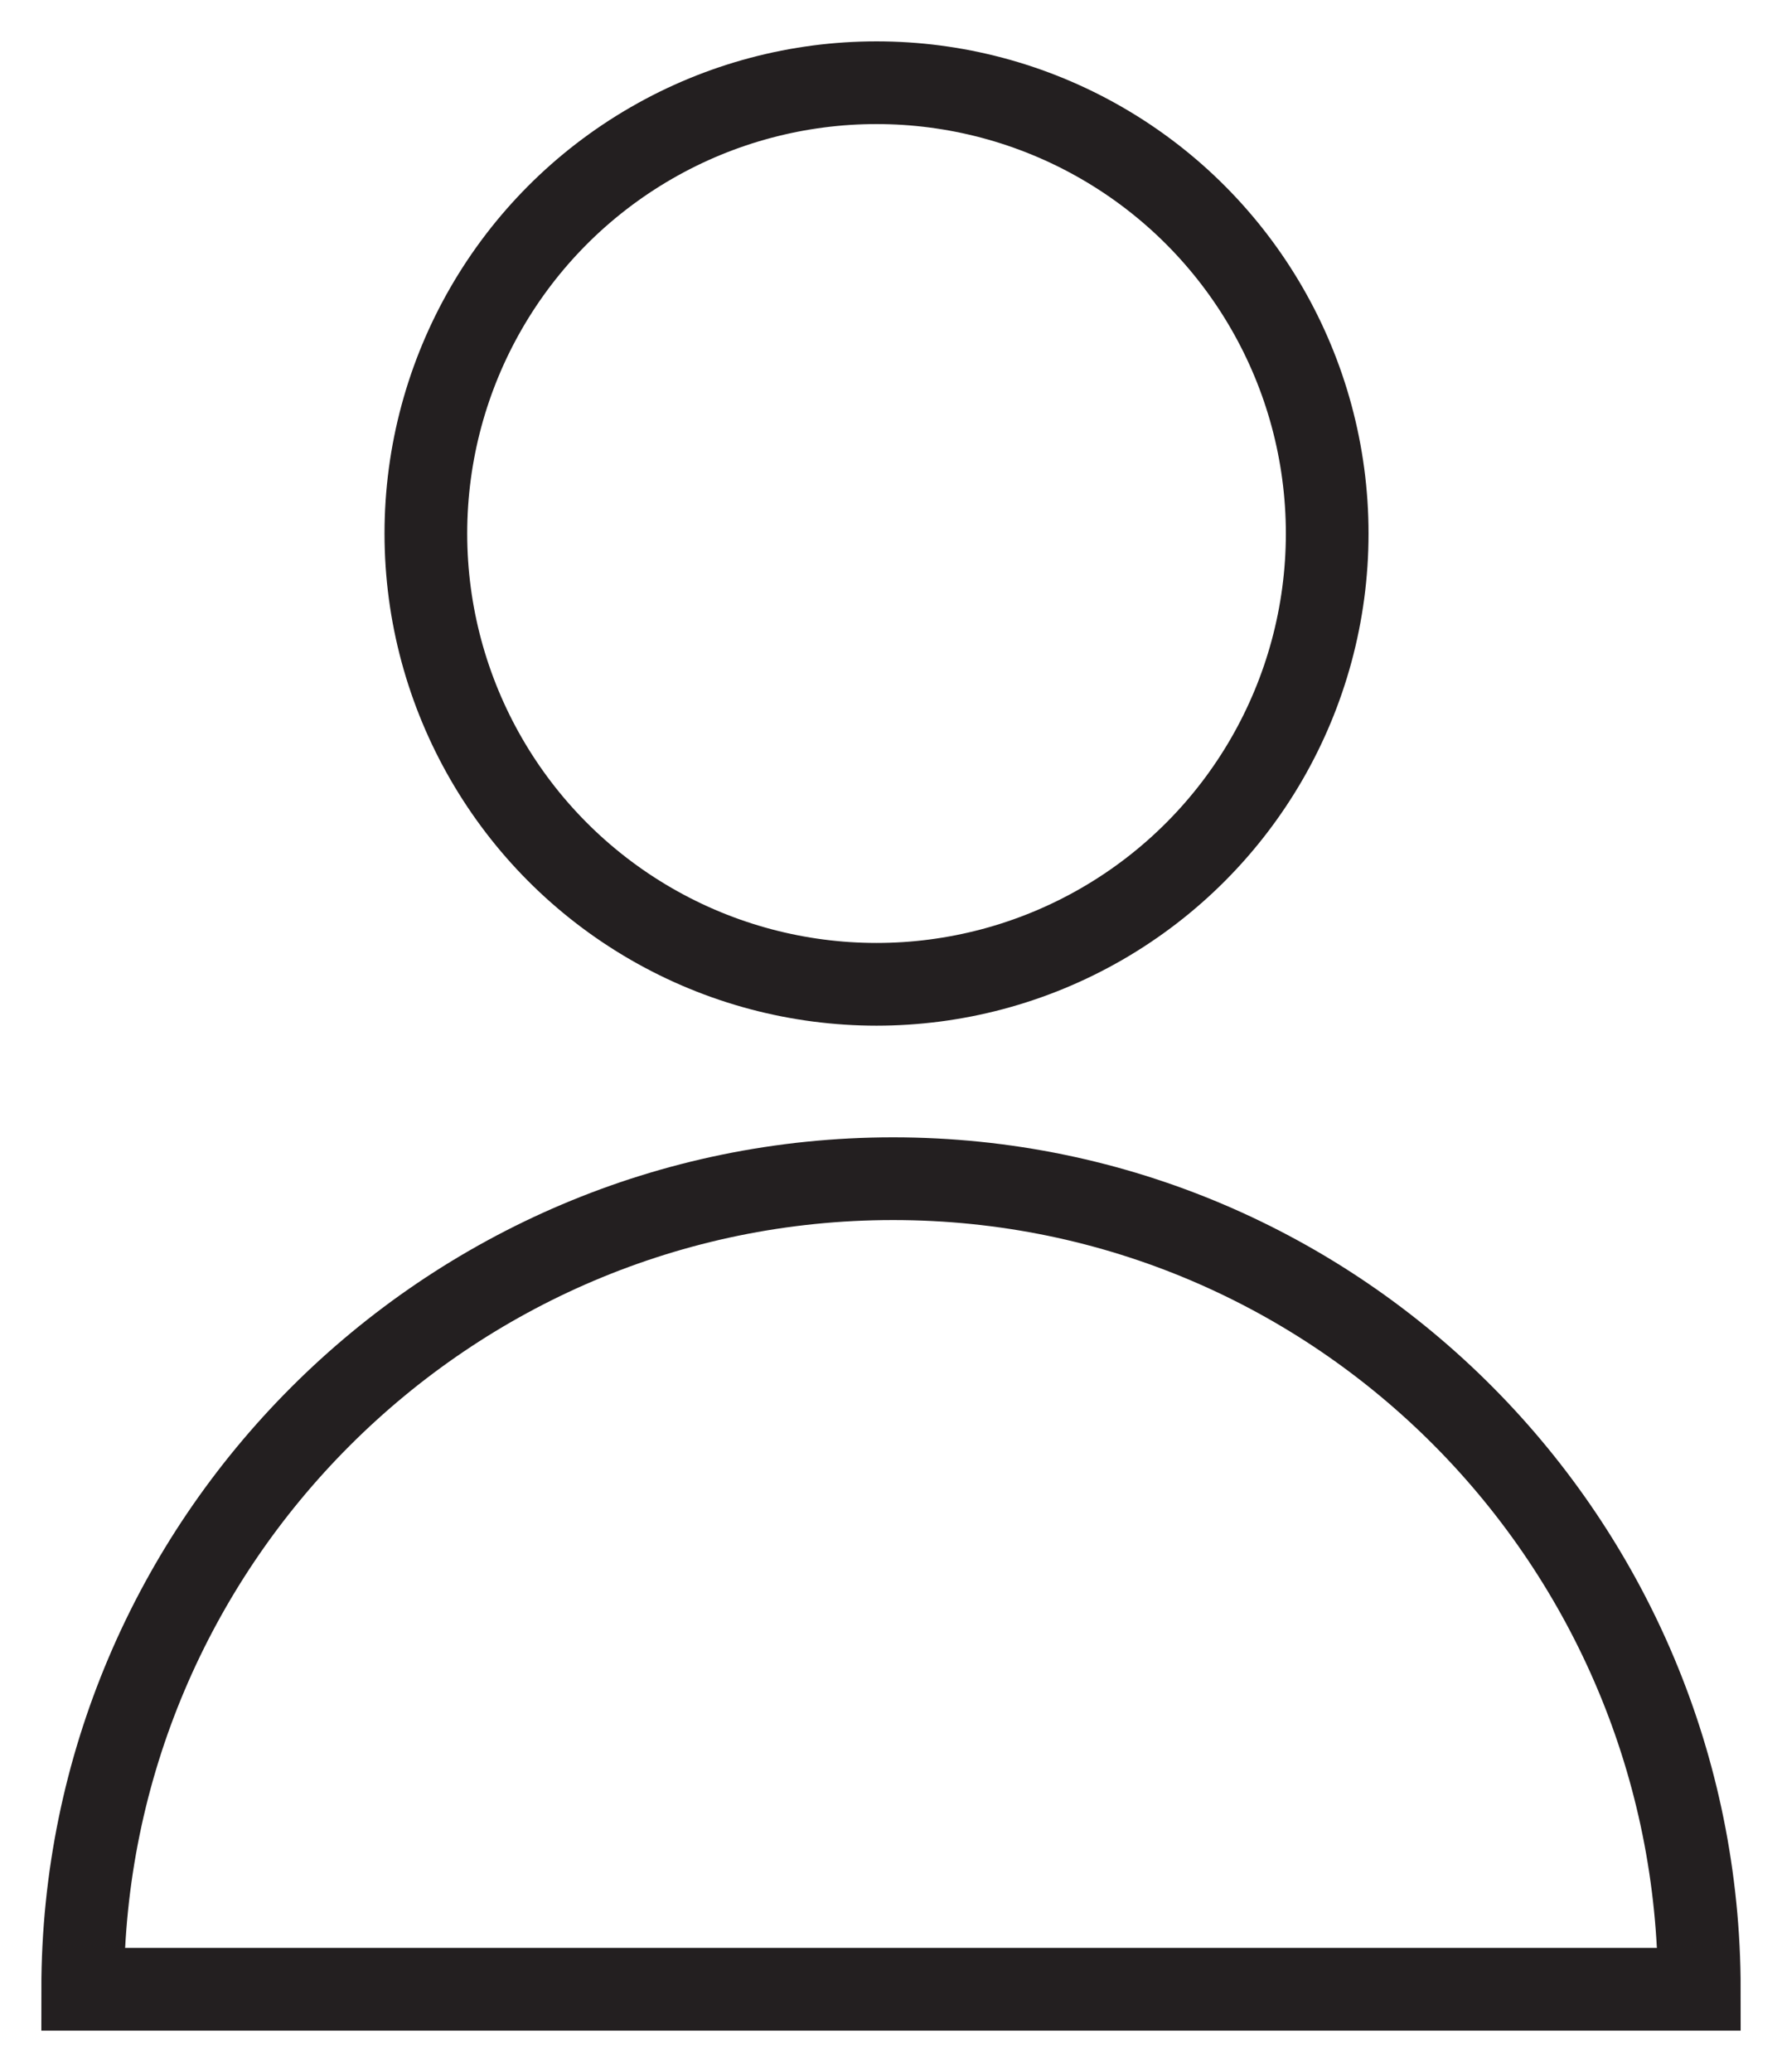 <?xml version="1.0" encoding="UTF-8"?> <svg xmlns="http://www.w3.org/2000/svg" viewBox="1978.8 2473 43.1 50.1" width="43.1" height="50.1"><path fill="none" stroke="rgb(35, 31, 32)" fill-opacity="1" stroke-width="2" stroke-opacity="1" alignment-baseline="" baseline-shift="" color="rgb(51, 51, 51)" font-size-adjust="none" stroke-miterlimit="10" class="st1" id="tSvg12060f2f169" title="Path 22" d="M 1980.8 2521.1 C 1980.8 2510.3 1989.6 2501.5 2000.4 2501.5 C 2011.2 2501.5 2019.9 2510.3 2019.9 2521.1C 2006.867 2521.1 1993.833 2521.1 1980.8 2521.1Z"></path><ellipse alignment-baseline="" baseline-shift="" color="rgb(51, 51, 51)" font-size-adjust="none" stroke-miterlimit="10" stroke-width="2" stroke="rgb(35, 31, 32)" class="st1" cx="2000" cy="2485.9" r="10.9" id="tSvg23e21e53ea" title="Ellipse 23" fill="none" fill-opacity="1" stroke-opacity="1" rx="10.9" ry="10.9" style="transform: rotate(0deg);"></ellipse><defs> </defs></svg> 